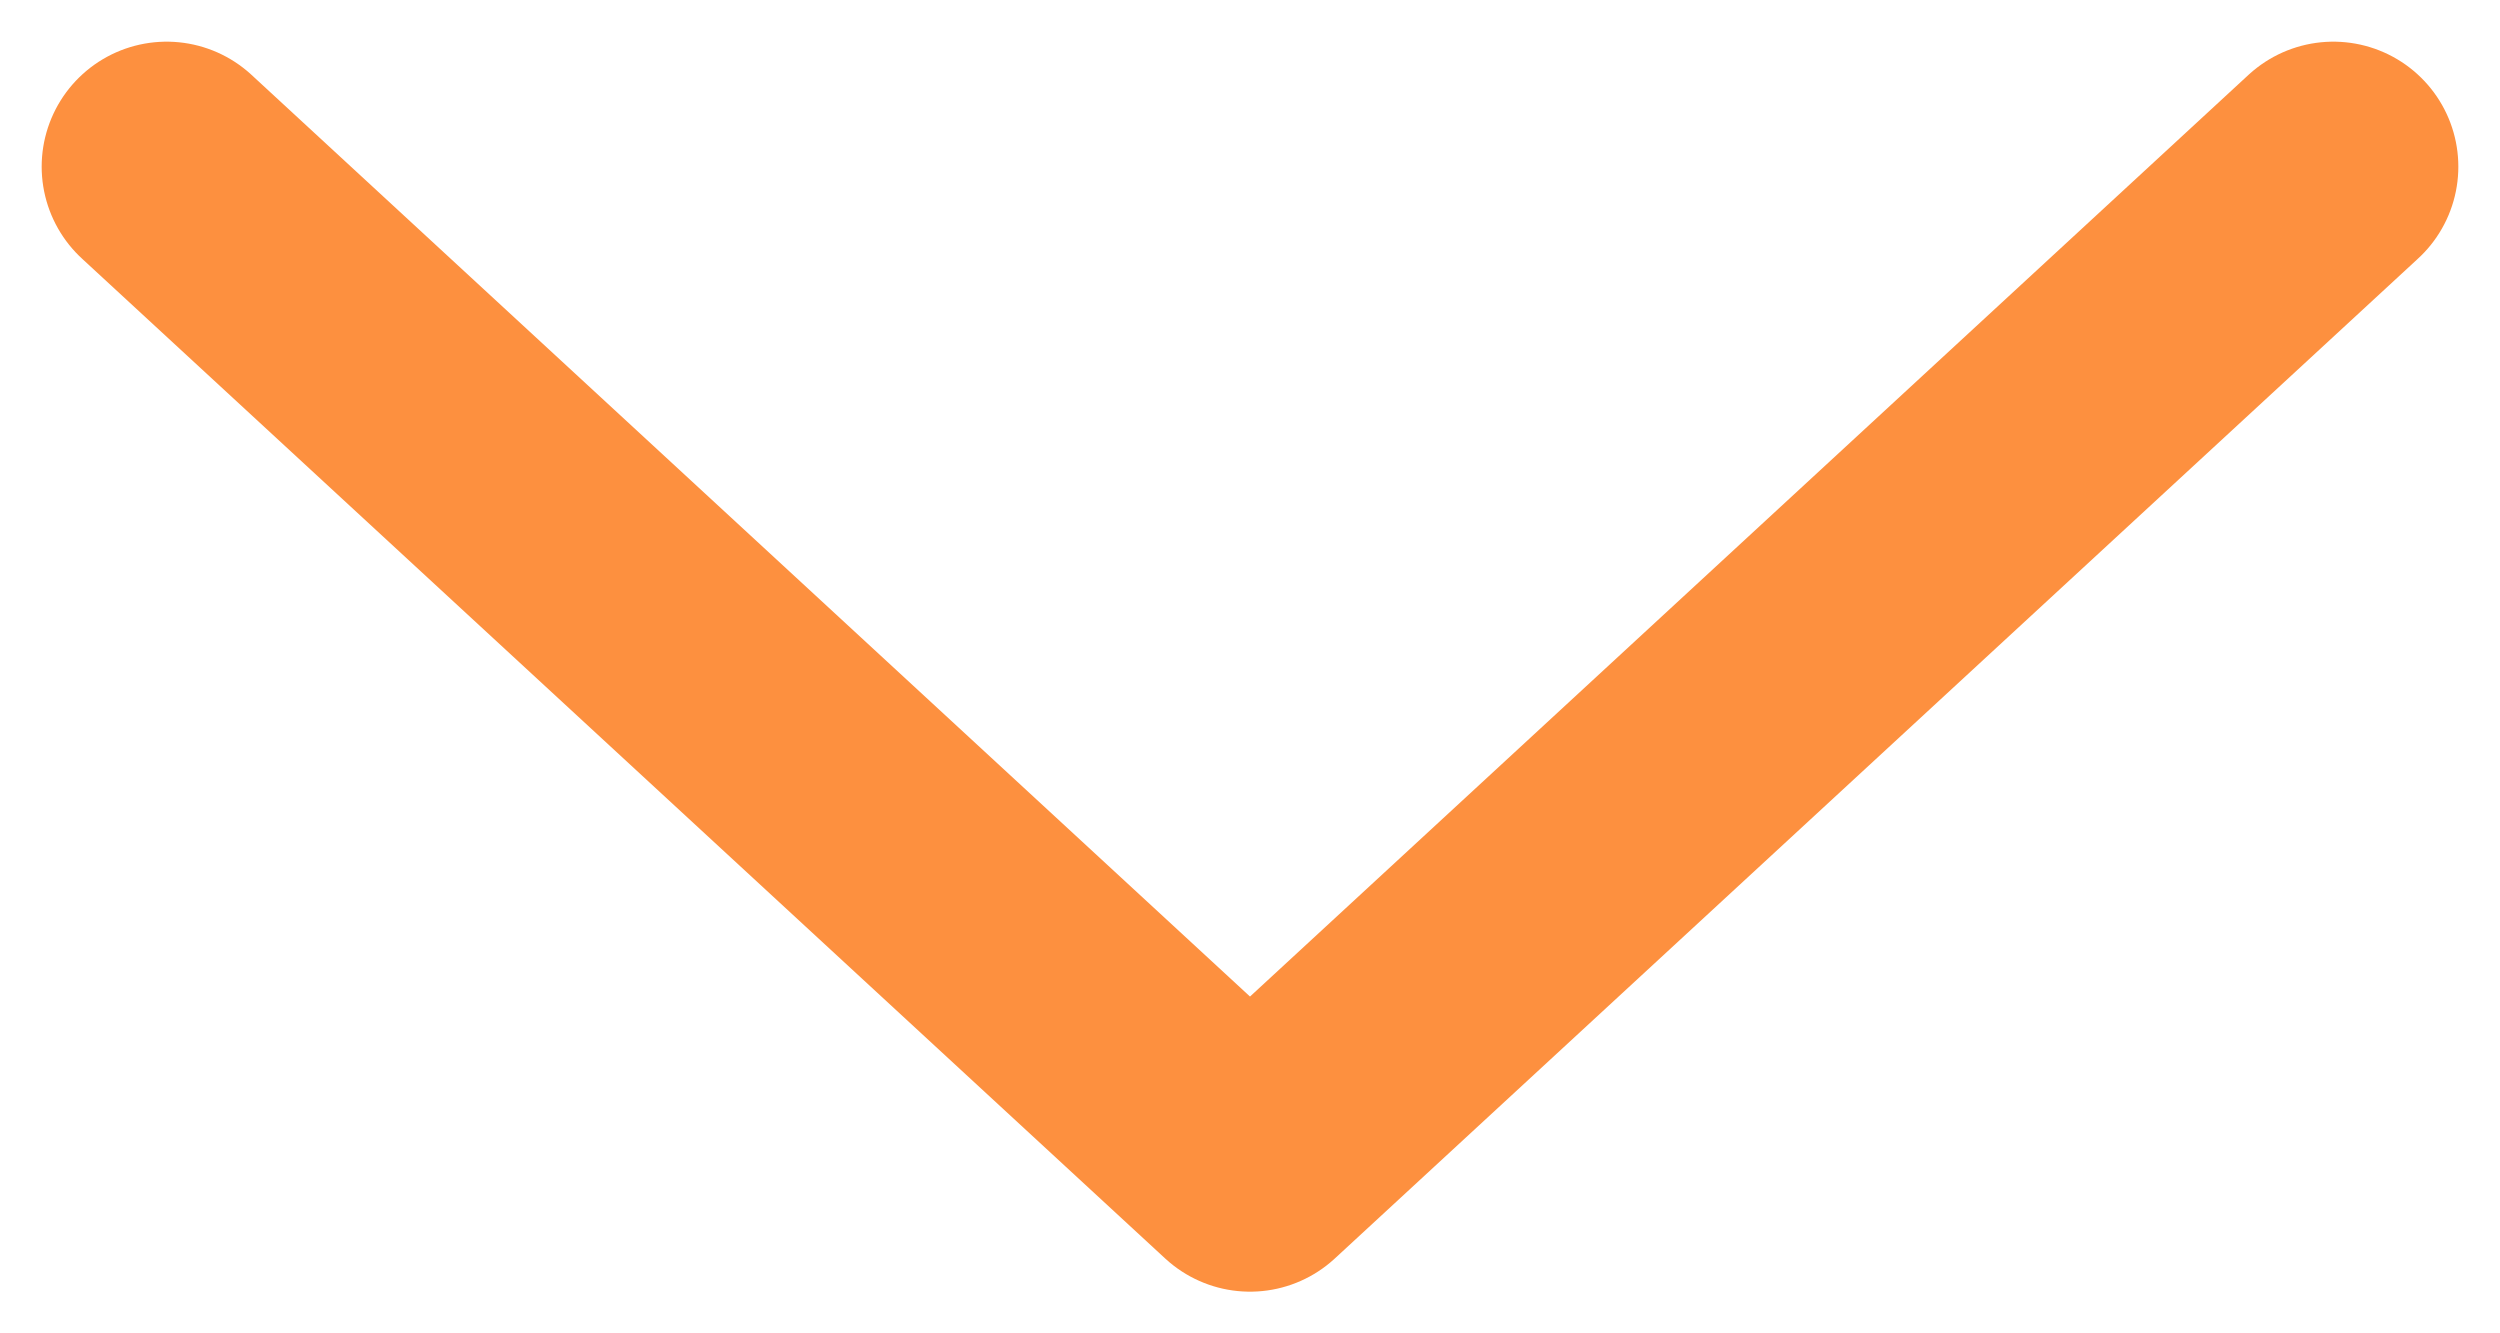 <svg width="15" height="8" viewBox="0 0 15 8" fill="none" xmlns="http://www.w3.org/2000/svg">
<path id="Vector 705" d="M14 1L7.5 7L1 1" stroke="#FD903F" stroke-width="1.5" stroke-linecap="round" stroke-linejoin="round"/>
</svg>
